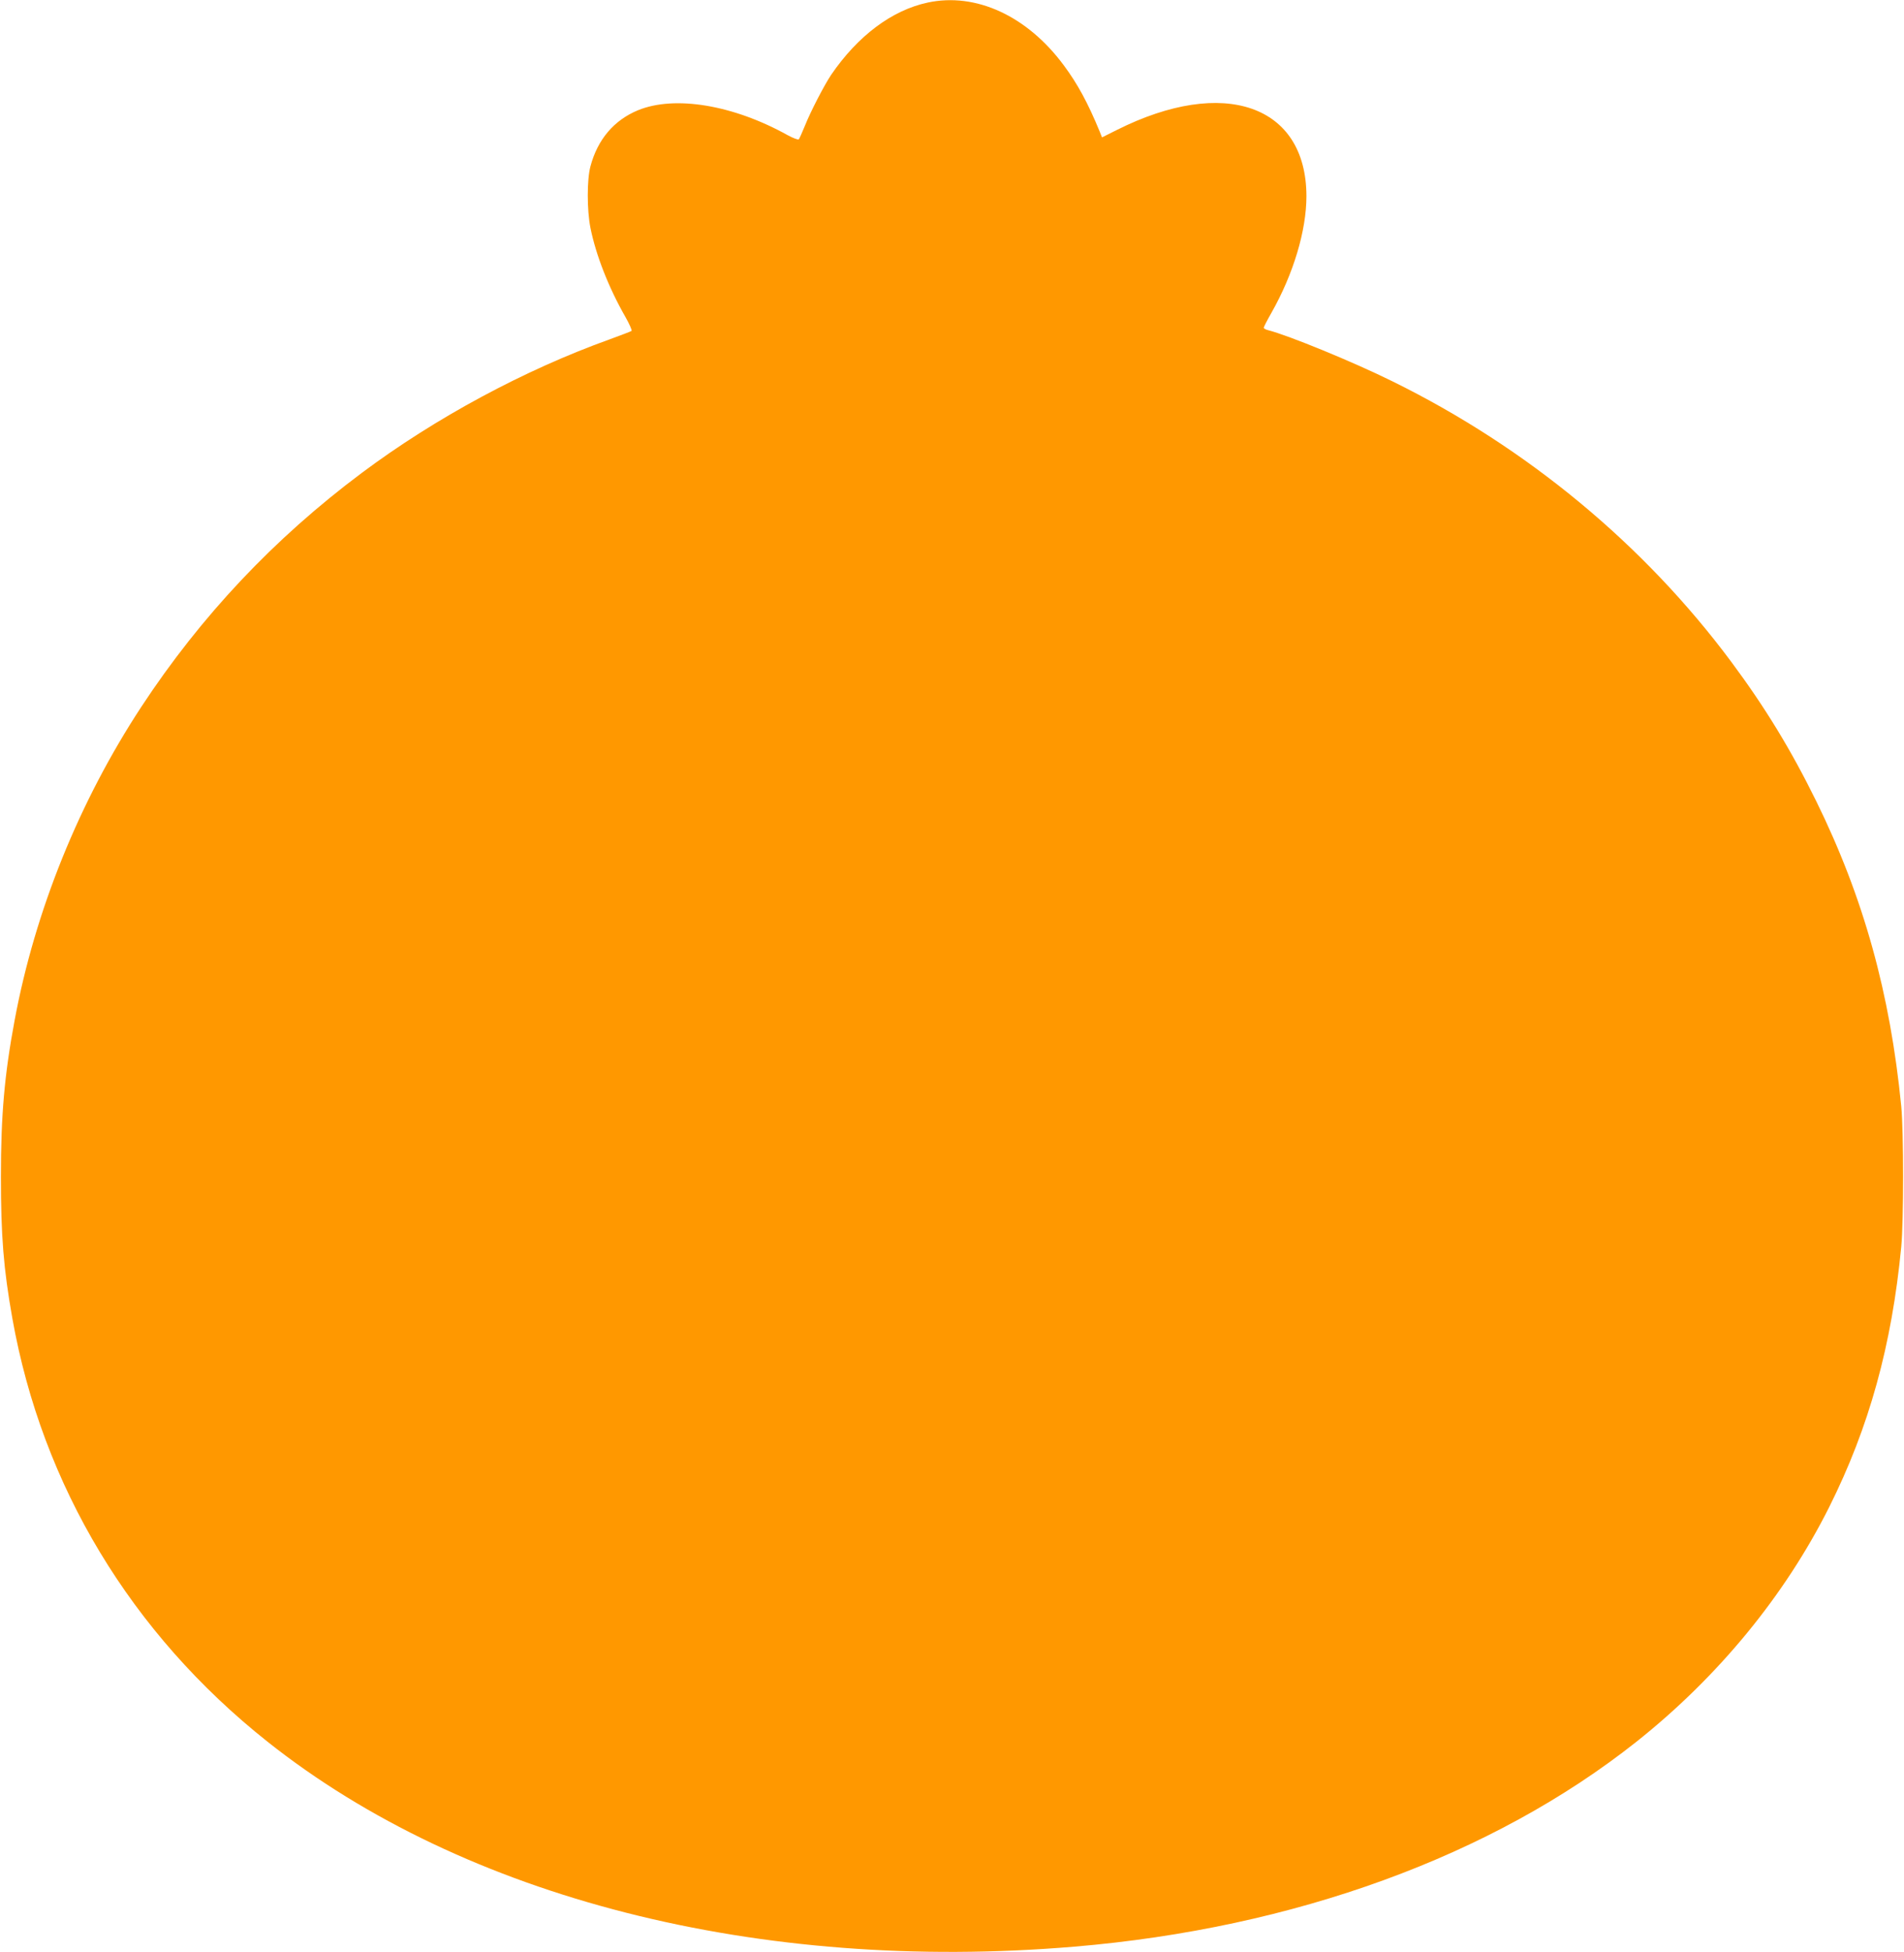<?xml version="1.0" standalone="no"?>
<!DOCTYPE svg PUBLIC "-//W3C//DTD SVG 20010904//EN"
 "http://www.w3.org/TR/2001/REC-SVG-20010904/DTD/svg10.dtd">
<svg version="1.0" xmlns="http://www.w3.org/2000/svg"
 width="1249pt" height="1280pt" viewBox="0 0 1249 1280"
 preserveAspectRatio="xMidYMid meet">
<g transform="translate(0,1280) scale(0.1,-0.1)"
fill="#ff9800" stroke="none">
<path d="M6085 12783 c-234 -50 -458 -218 -633 -474 -46 -69 -136 -243 -172
-334 -18 -44 -36 -84 -40 -89 -4 -4 -37 8 -72 27 -357 199 -741 263 -983 164
-157 -65 -265 -191 -312 -369 -23 -86 -23 -285 0 -401 36 -180 120 -394 230
-586 26 -46 44 -87 40 -91 -4 -3 -69 -28 -143 -55 -558 -200 -1144 -515 -1628
-877 -574 -429 -1054 -938 -1445 -1533 -407 -620 -697 -1336 -831 -2055 -67
-358 -90 -624 -90 -1025 0 -389 17 -604 75 -930 196 -1099 779 -2066 1674
-2776 1295 -1027 3222 -1517 5290 -1344 1445 121 2745 595 3690 1344 535 425
973 957 1265 1540 261 522 410 1059 472 1706 16 171 16 751 0 920 -73 742
-247 1369 -557 2000 -166 338 -337 618 -558 915 -572 769 -1340 1405 -2222
1839 -256 127 -686 303 -817 336 -16 4 -28 11 -28 16 0 5 22 48 50 97 145 256
230 540 230 766 -1 597 -541 786 -1243 434 l-98 -49 -15 38 c-77 187 -145 313
-236 435 -240 324 -577 479 -893 411z"/>
</g>
</svg>
